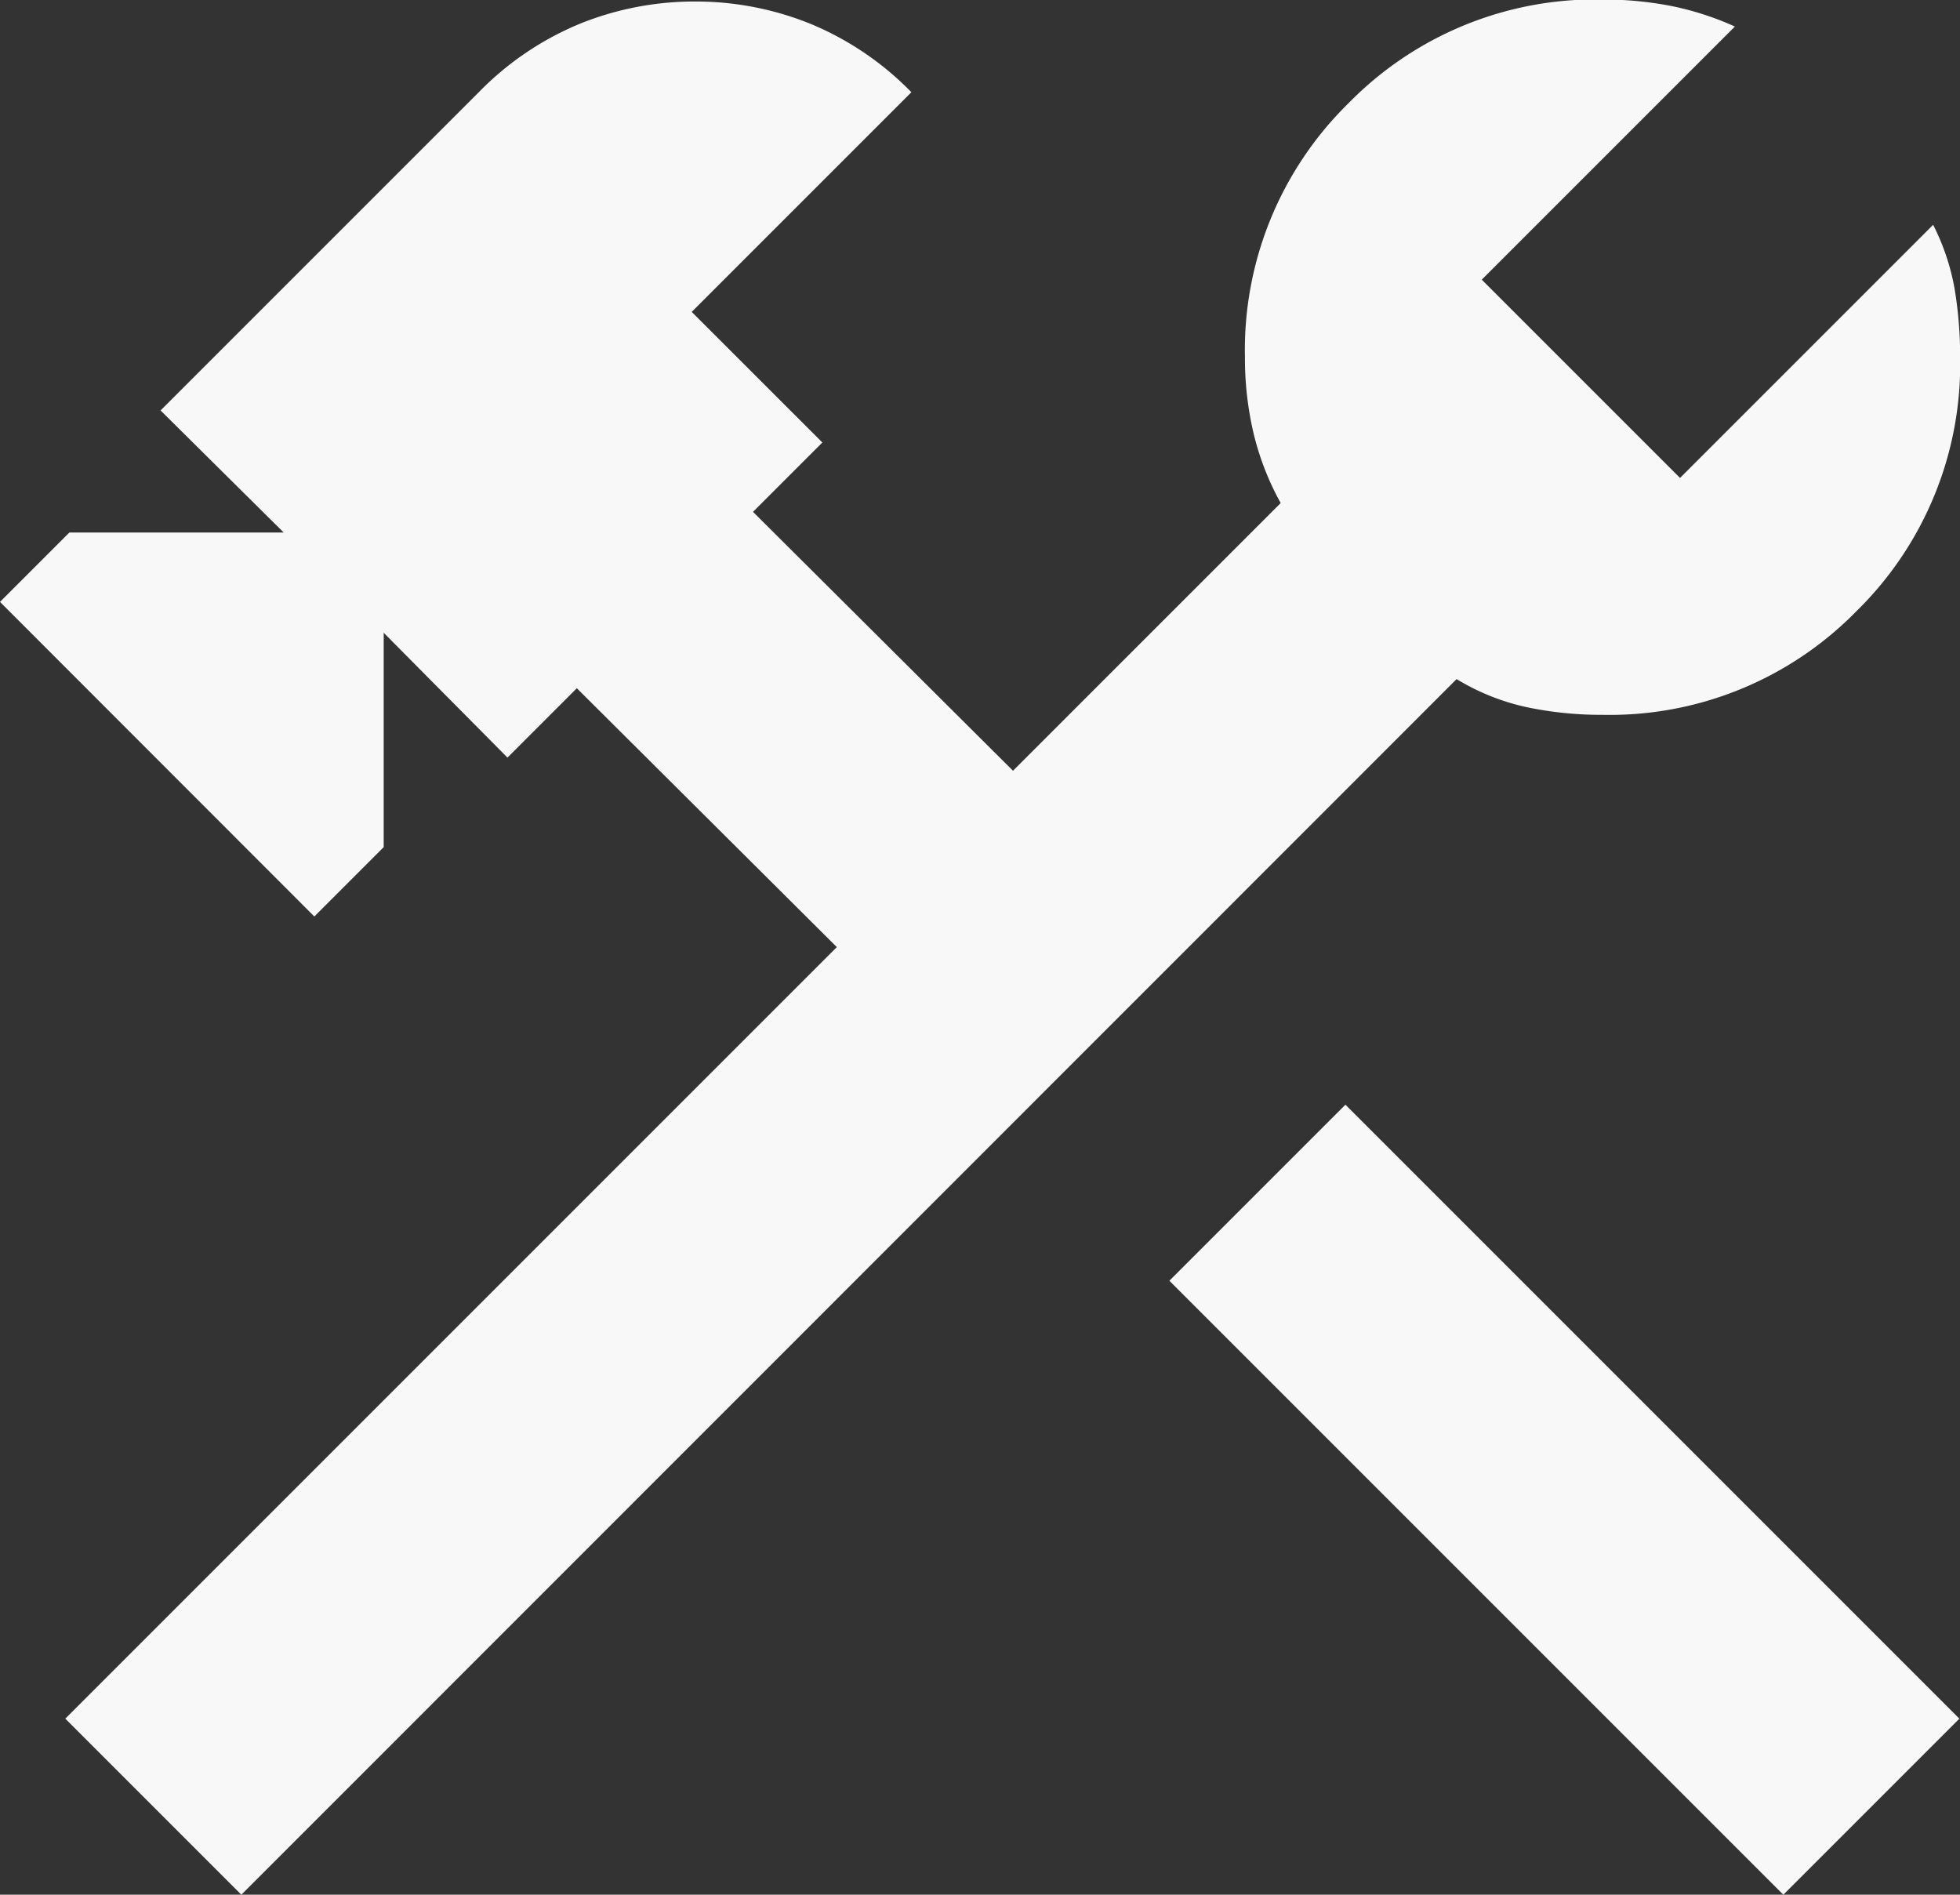 <svg xmlns="http://www.w3.org/2000/svg" width="31.308" height="30.264" viewBox="0 0 31.308 30.264">
  <rect x="0" y="0" width="31.308" height="30.264" fill="#333333" stroke="none"/>
  <path id="construction_FILL0_wght300_GRAD0_opsz24" d="M145.026-790.35l-9.807-9.807,2.812-2.812,9.807,9.807Zm-24.631,0-2.812-2.812,12.324-12.324-4.153-4.135-1.108,1.108-1.977-1.994v3.424l-1.108,1.108L116.54-811l1.108-1.108h3.424l-1.967-1.95,5.083-5.083a4.832,4.832,0,0,1,1.63-1.1,4.894,4.894,0,0,1,1.825-.349,4.894,4.894,0,0,1,1.825.349,4.832,4.832,0,0,1,1.63,1.1l-3.509,3.509,2.087,2.086-1.108,1.108,4.153,4.135,4.276-4.276a4.427,4.427,0,0,1-.434-1.117,5.235,5.235,0,0,1-.137-1.213,5.516,5.516,0,0,1,1.655-4.057,5.516,5.516,0,0,1,4.057-1.656,5.692,5.692,0,0,1,1.079.1,4.719,4.719,0,0,1,1.035.332l-4.043,4.043,3.167,3.167,4.043-4.043a3.649,3.649,0,0,1,.345,1.035,6.581,6.581,0,0,1,.086,1.079,5.516,5.516,0,0,1-1.656,4.057,5.516,5.516,0,0,1-4.057,1.656,5.791,5.791,0,0,1-1.213-.123,3.633,3.633,0,0,1-1.117-.448Z" transform="translate(-116.54 820.614)" fill="#f8f8f8"/>
</svg>
